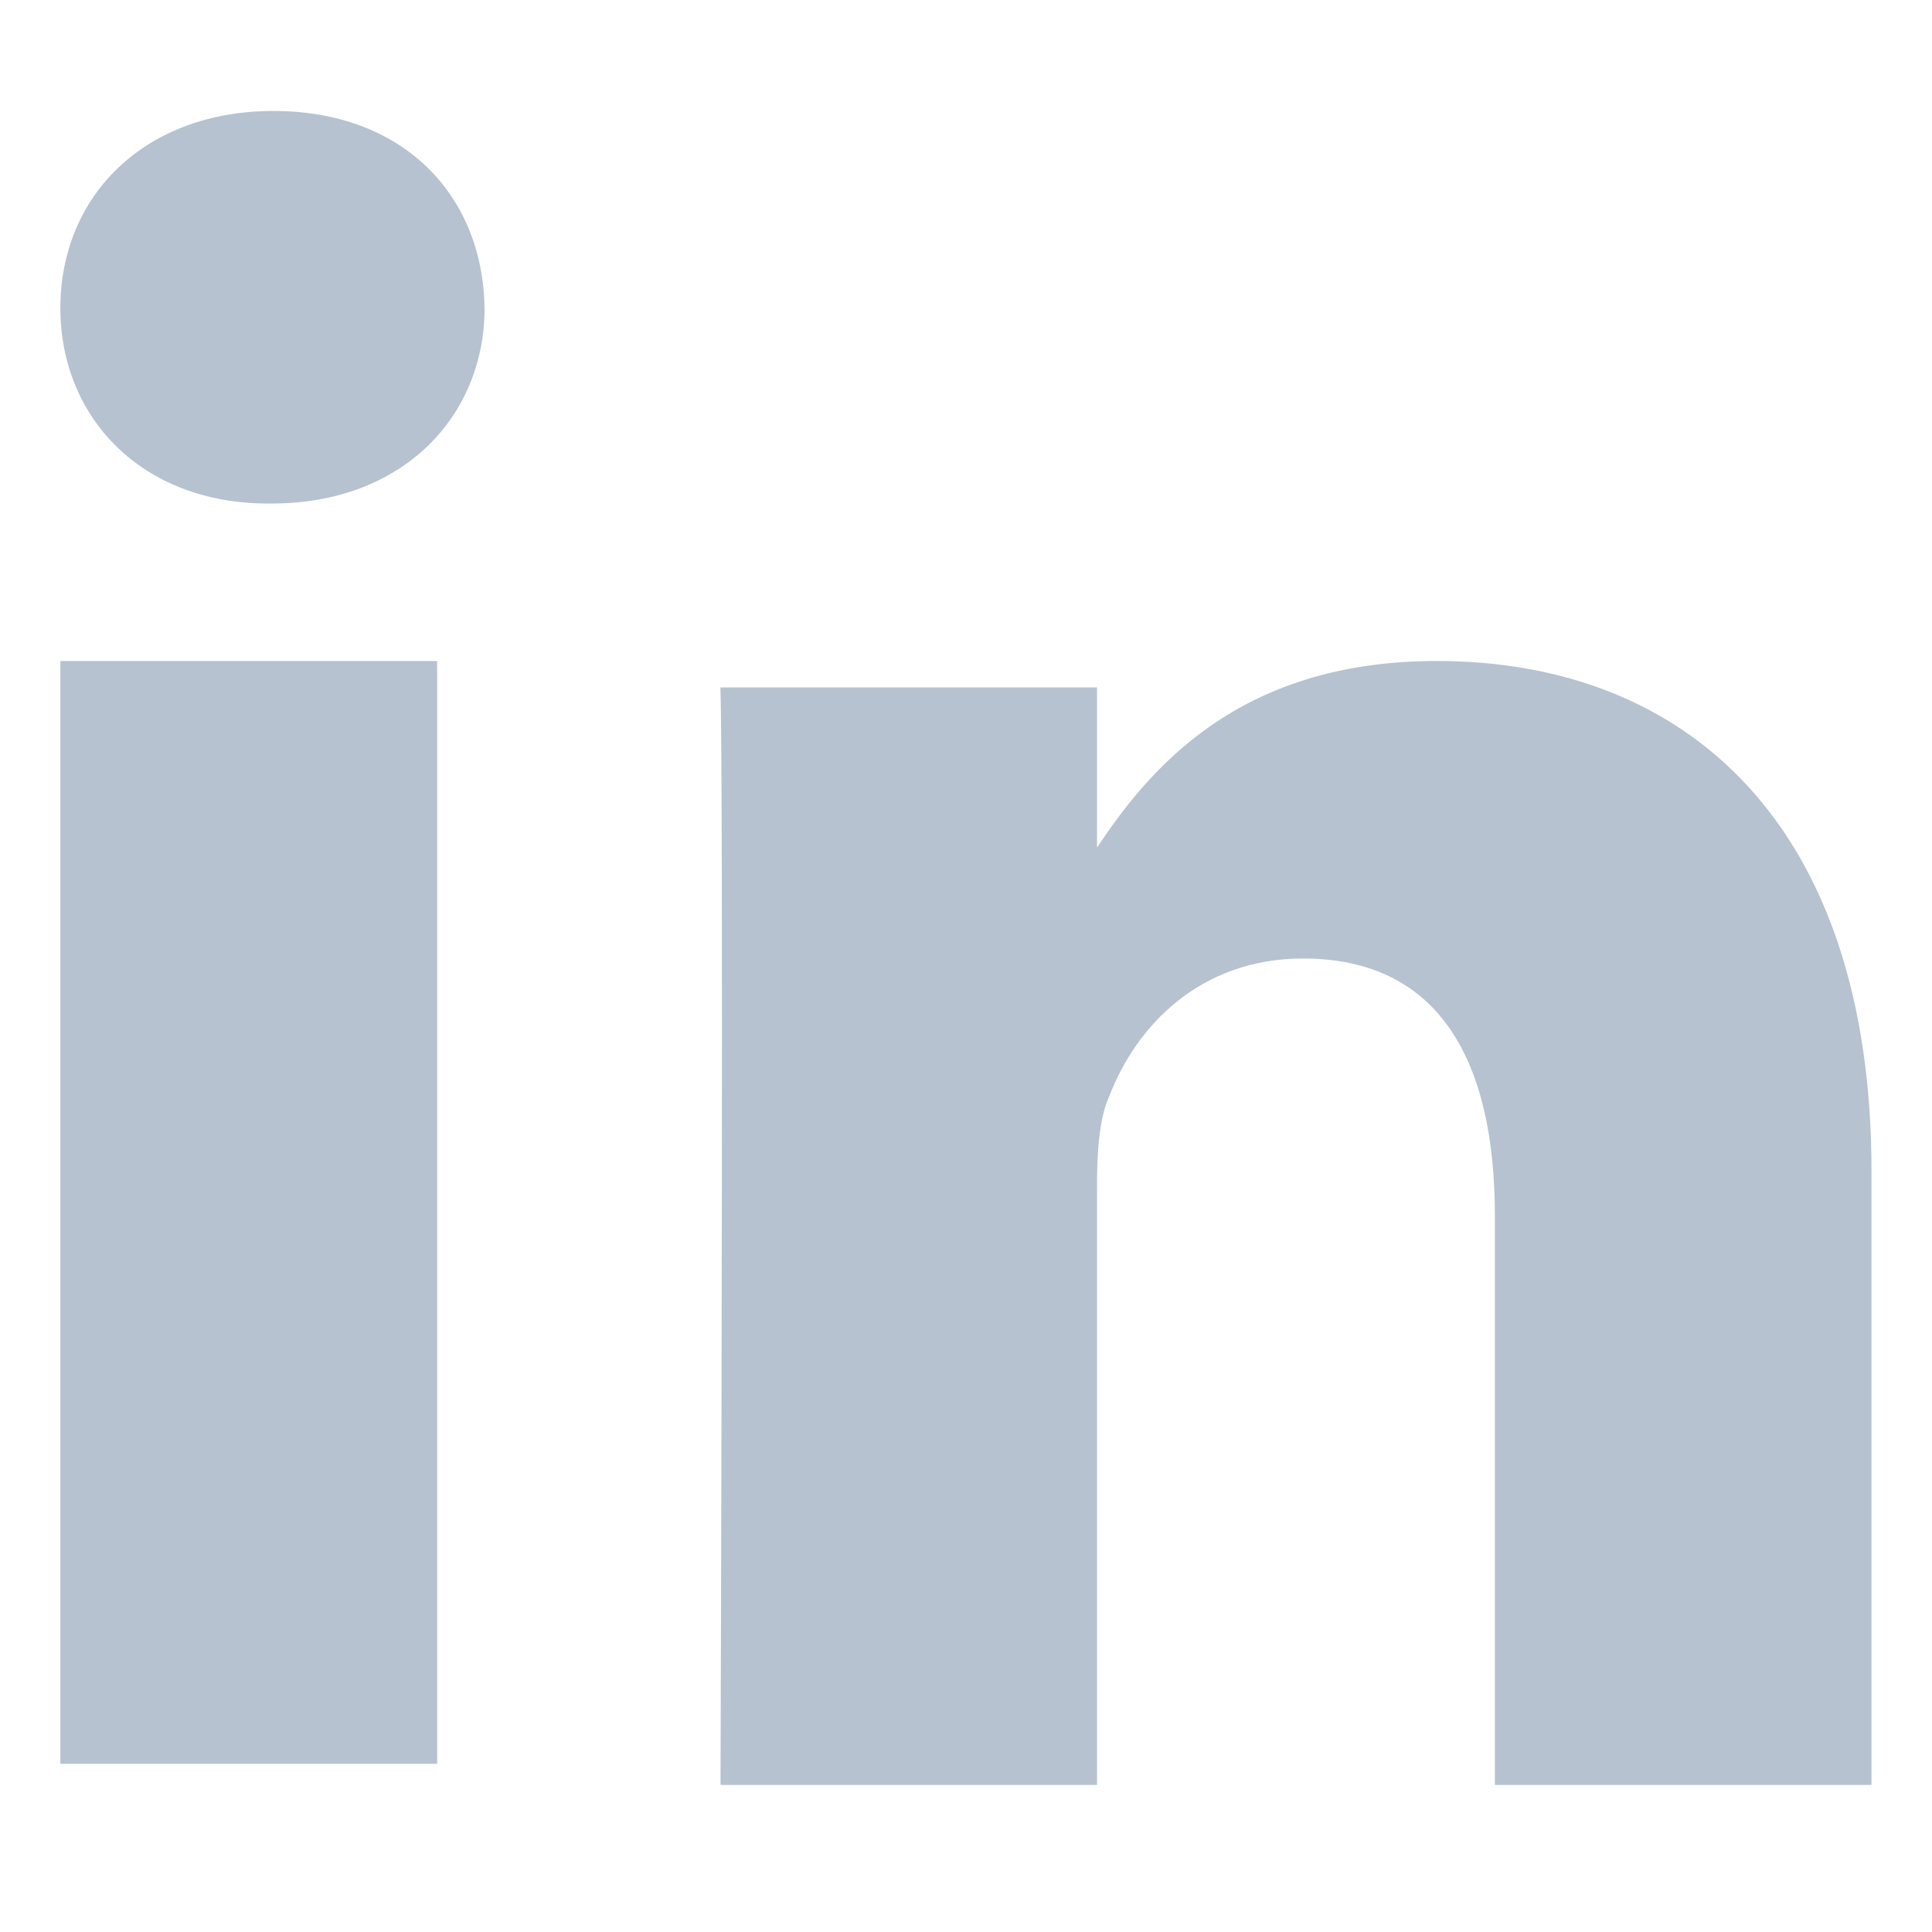 <svg xmlns="http://www.w3.org/2000/svg" viewBox="0 0 16 16" style="stroke: #B6C2CF;">
  <path stroke-width="0" fill="#B6C2CF" fill-rule="evenodd" clip-rule="evenodd" d="M2.249 4.17C3.343 4.17 4.013 3.441 4.013 2.552C3.999 1.619 3.343 0.919 2.264 0.919C1.2 0.919 0.5 1.619 0.5 2.552C0.5 3.455 1.171 4.17 2.22 4.17H2.249ZM3.62 14.607V5.474H0.5V14.607H3.62ZM5.967 14.782L5.966 15.081C5.966 15.081 5.966 14.973 5.967 14.782ZM9.085 7.019V5.693H5.966C5.992 6.456 5.972 13.264 5.967 14.782H9.085V9.833C9.085 9.556 9.1 9.264 9.188 9.075C9.406 8.506 9.931 7.938 10.791 7.938C11.928 7.938 12.38 8.798 12.38 10.066V14.782H15.499V9.701C15.499 6.815 13.954 5.474 11.899 5.474C10.246 5.474 9.513 6.379 9.085 7.019Z"/>
</svg>